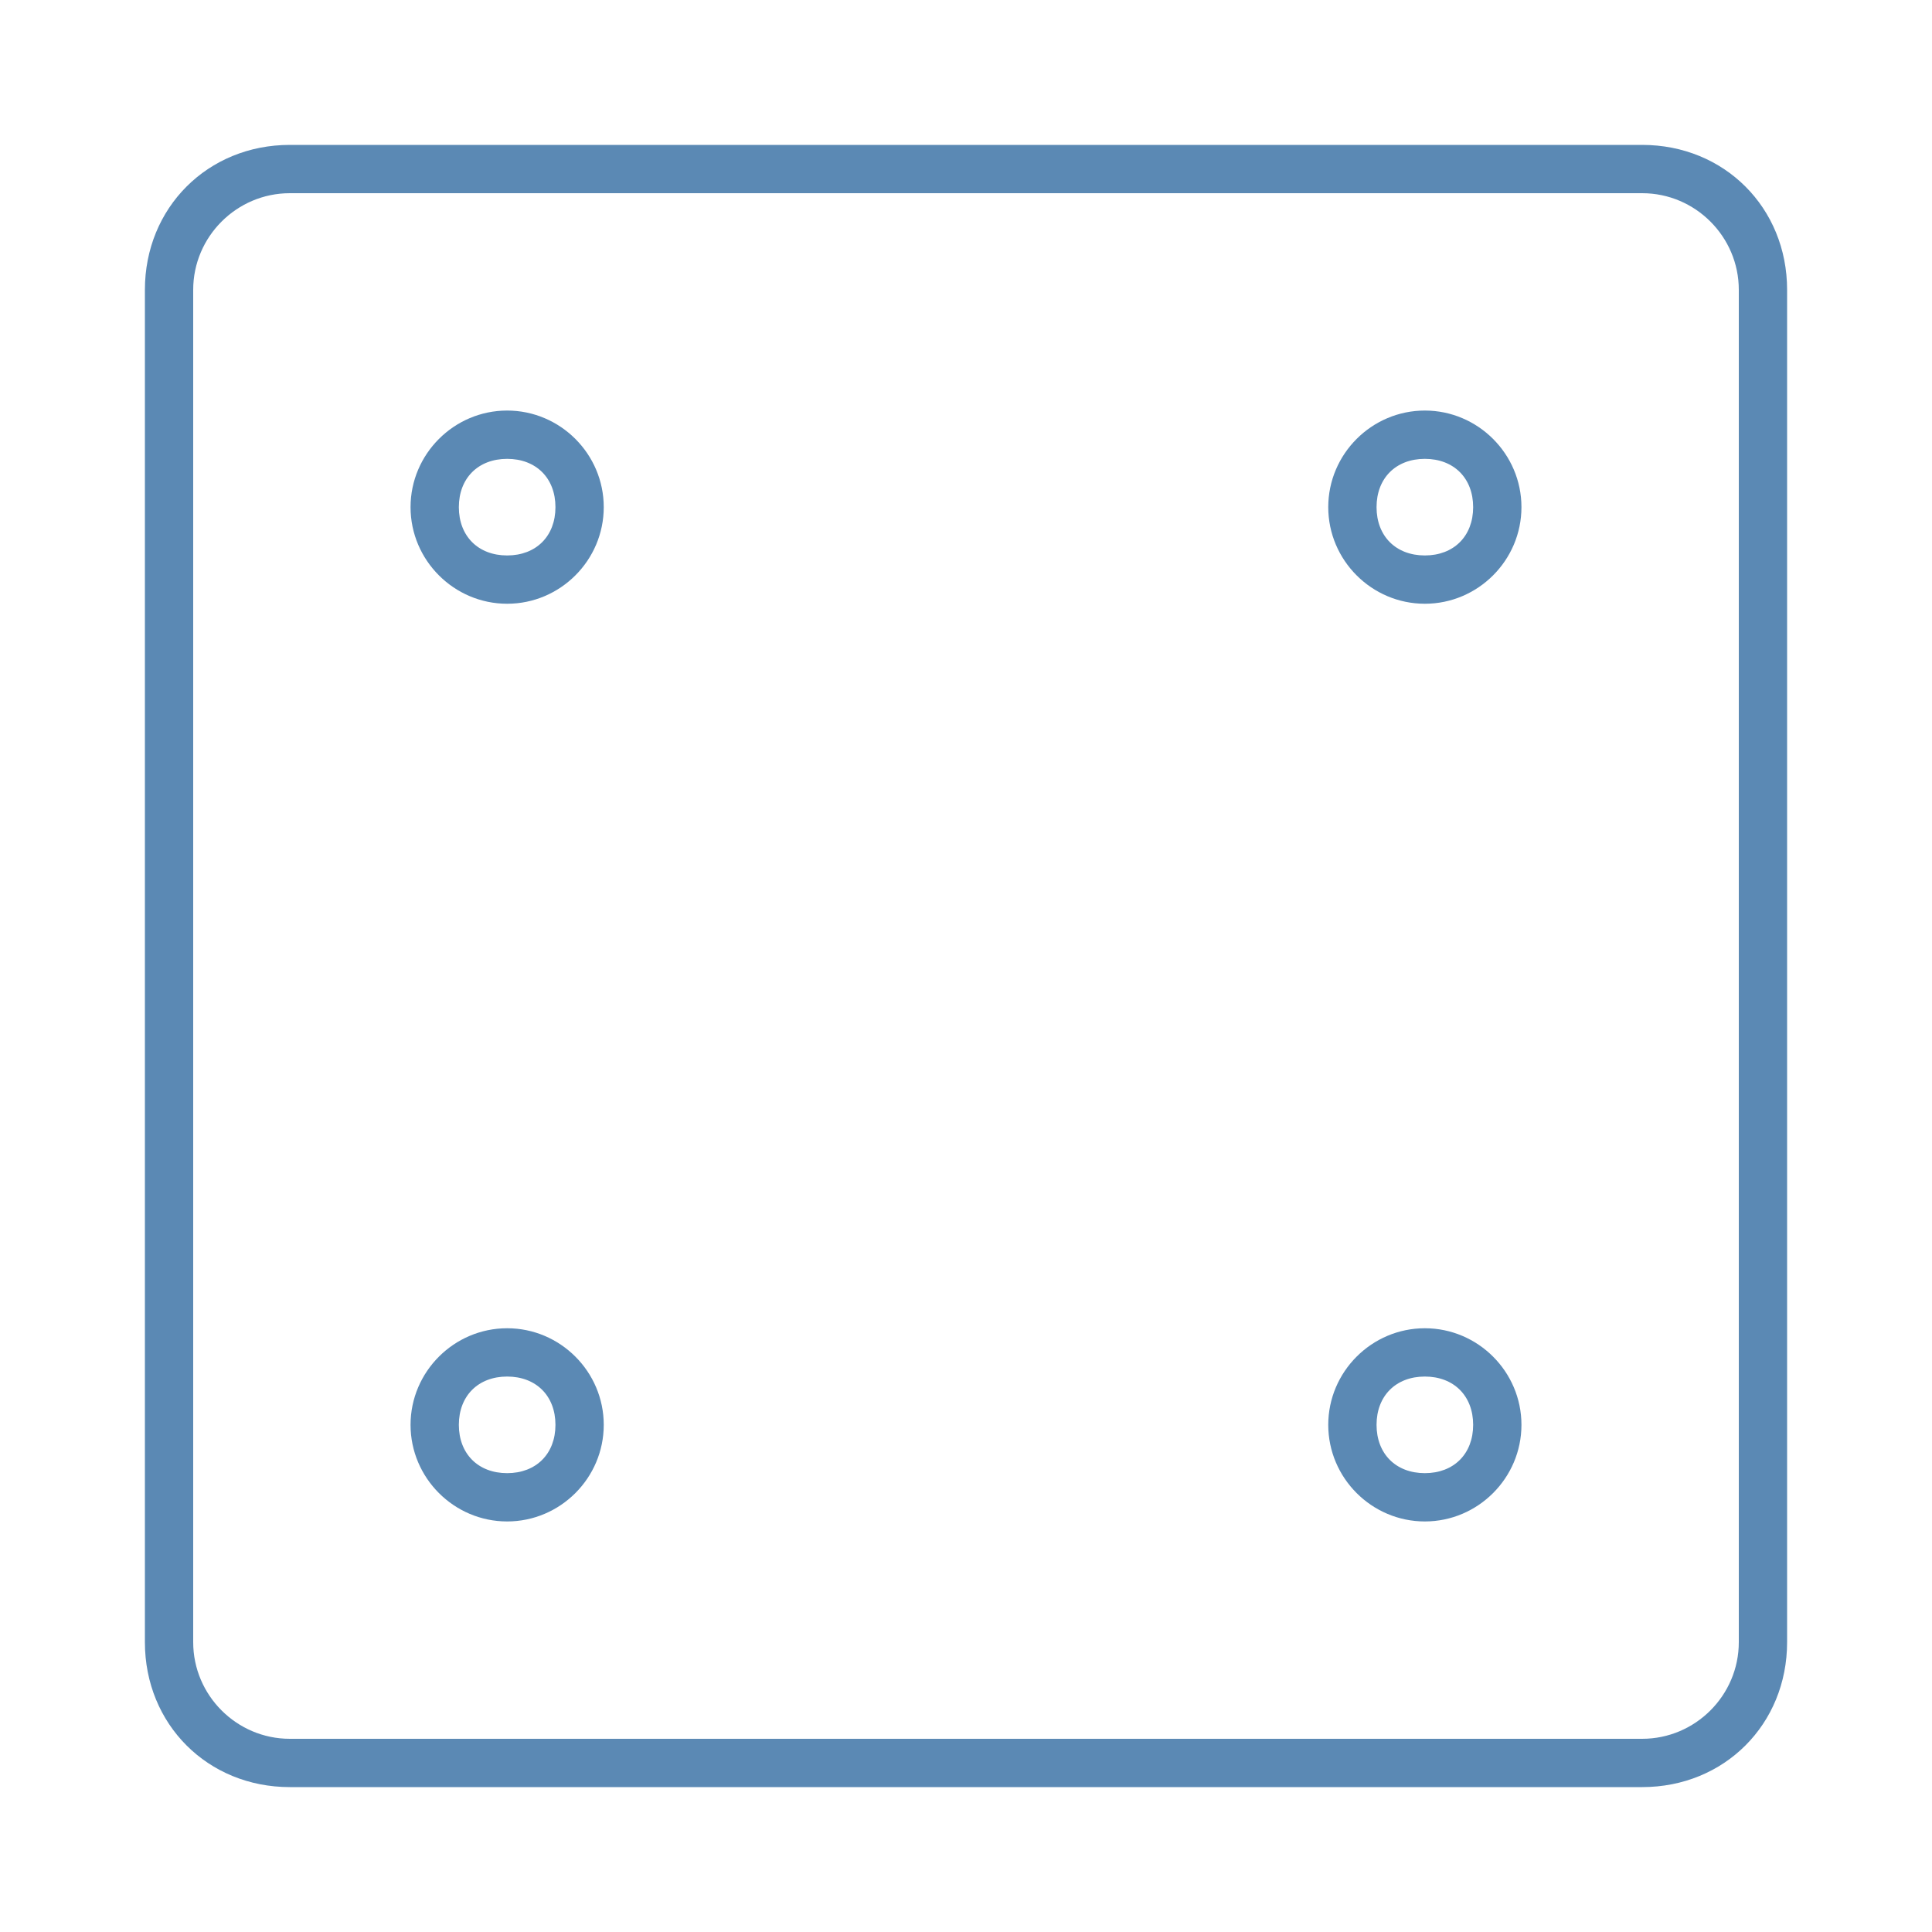 <?xml version="1.0" encoding="utf-8"?>
<!-- Generator: Adobe Illustrator 21.1.0, SVG Export Plug-In . SVG Version: 6.00 Build 0)  -->
<svg version="1.1" id="Layer_1" xmlns="http://www.w3.org/2000/svg" xmlns:xlink="http://www.w3.org/1999/xlink" x="0px" y="0px"
	 viewBox="0 0 40 40" style="enable-background:new 0 0 40 40;" xml:space="preserve">
<style type="text/css">
	.st0{fill:#5B89B4;}
</style>
<title>Integrations_icon</title>
<desc>Created with Sketch.</desc>
<g id="Integrations_icon">
	<g id="Group-6" transform="translate(3, 3)">
		<path id="Rectangle-5" class="st0" d="M3,1C1.9,1,1,1.9,1,3v28c0,1.1,0.9,2,2,2h28c1.1,0,2-0.9,2-2V3c0-1.1-0.9-2-2-2H3z M3,0h28
			c1.7,0,3,1.3,3,3v28c0,1.7-1.3,3-3,3H3c-1.7,0-3-1.3-3-3V3C0,1.3,1.3,0,3,0z"/>
		<path id="Stroke-3" class="st0" d="M8.5,7.5c0-0.6-0.4-1-1-1c-0.6,0-1,0.4-1,1s0.4,1,1,1C8.1,8.5,8.5,8.1,8.5,7.5z M9.5,7.5
			c0,1.1-0.9,2-2,2c-1.1,0-2-0.9-2-2s0.9-2,2-2C8.6,5.5,9.5,6.4,9.5,7.5z"/>
		<path id="Stroke-5" class="st0" d="M27.5,7.5c0-0.6-0.4-1-1-1c-0.6,0-1,0.4-1,1s0.4,1,1,1C27.1,8.5,27.5,8.1,27.5,7.5z M28.5,7.5
			c0,1.1-0.9,2-2,2c-1.1,0-2-0.9-2-2s0.9-2,2-2C27.6,5.5,28.5,6.4,28.5,7.5z"/>
		<path id="Stroke-7" class="st0" d="M8.5,26.5c0-0.6-0.4-1-1-1c-0.6,0-1,0.4-1,1s0.4,1,1,1C8.1,27.5,8.5,27.1,8.5,26.5z M9.5,26.5
			c0,1.1-0.9,2-2,2c-1.1,0-2-0.9-2-2s0.9-2,2-2C8.6,24.5,9.5,25.4,9.5,26.5z"/>
		<path id="Stroke-9" class="st0" d="M27.5,26.5c0-0.6-0.4-1-1-1c-0.6,0-1,0.4-1,1s0.4,1,1,1C27.1,27.5,27.5,27.1,27.5,26.5z
			 M28.5,26.5c0,1.1-0.9,2-2,2c-1.1,0-2-0.9-2-2s0.9-2,2-2C27.6,24.5,28.5,25.4,28.5,26.5z"/>
	</g>
</g>
</svg>
